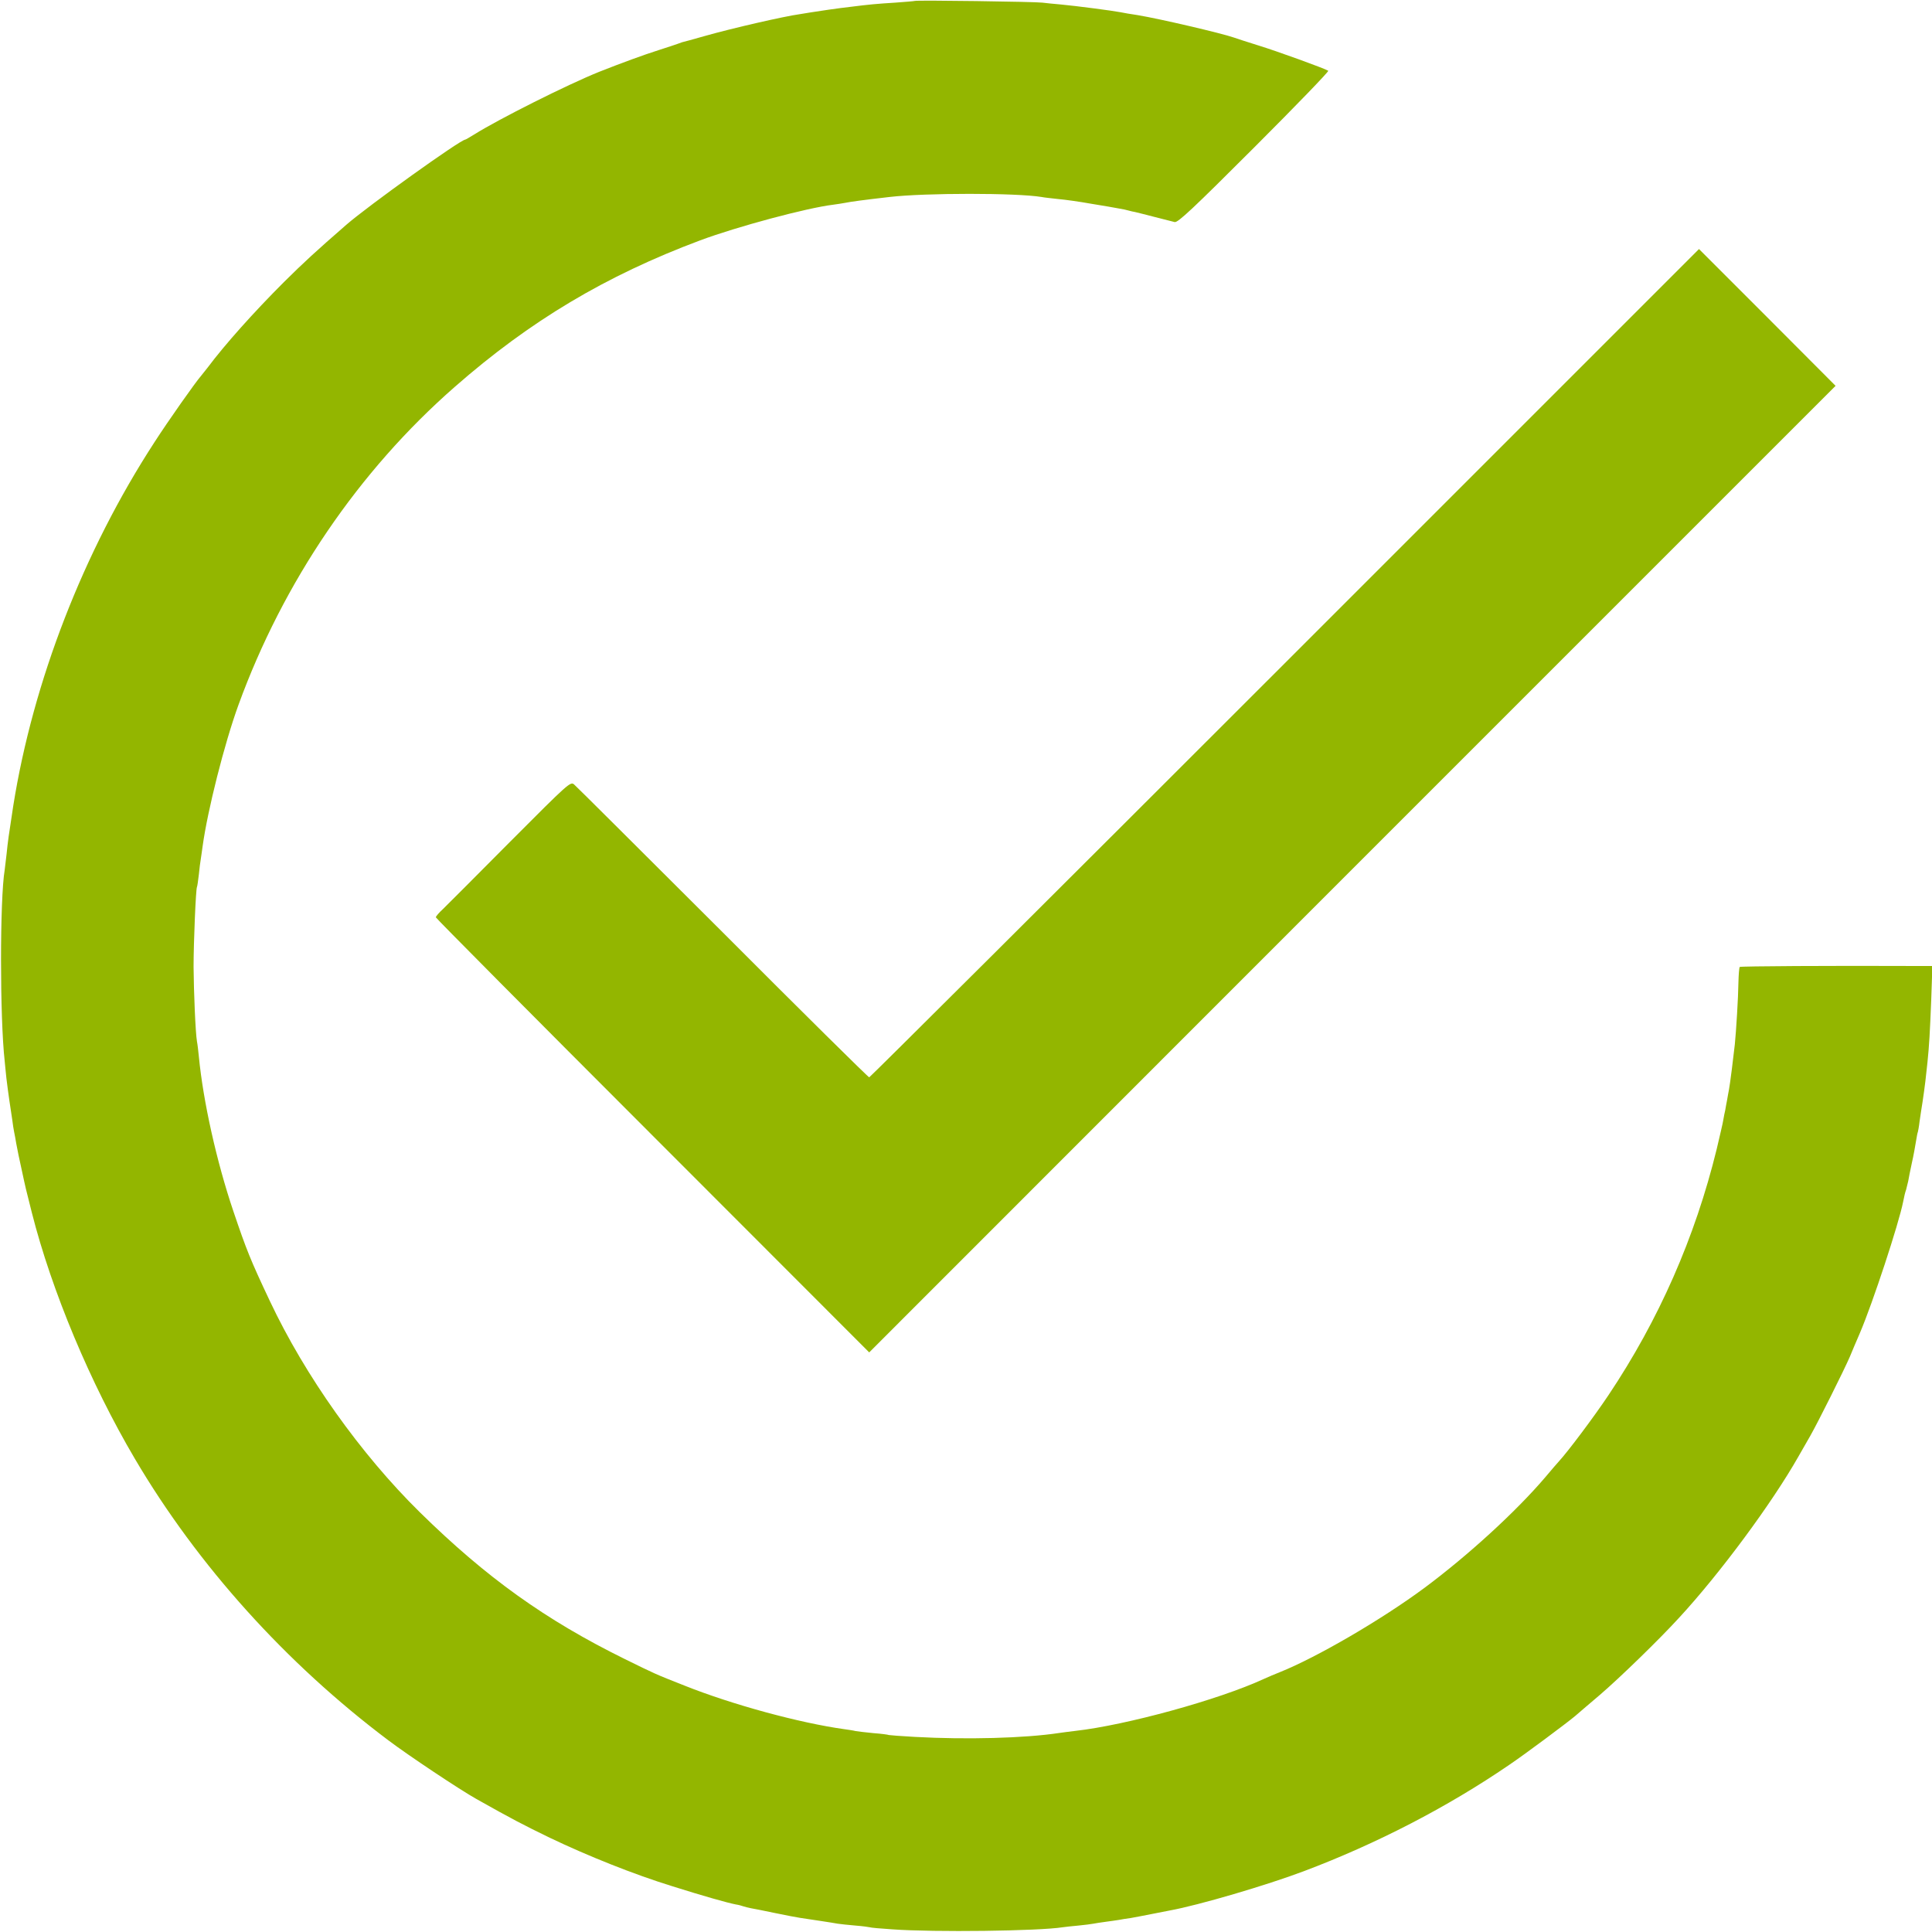 <?xml version="1.0" standalone="no"?>
<!DOCTYPE svg PUBLIC "-//W3C//DTD SVG 20010904//EN"
 "http://www.w3.org/TR/2001/REC-SVG-20010904/DTD/svg10.dtd">
<svg version="1.0" xmlns="http://www.w3.org/2000/svg"
 width="1024pt" height="1024pt" viewBox="0 0 1024 1024"
 preserveAspectRatio="xMidYMid meet">
<g transform="translate(0,1024) scale(0.1,-0.1)"
fill="#93b600" stroke="none">
<path d="M4848 10235 c-1 -1 -48 -5 -103 -9 -97 -6 -141 -10 -235 -22 -64 -7
-179 -24 -215 -30 -16 -3 -41 -7 -55 -9 -82 -11 -361 -75 -505 -116 -60 -17
-114 -32 -120 -33 -5 -2 -17 -6 -25 -9 -8 -3 -53 -18 -100 -33 -79 -25 -196
-68 -315 -115 -171 -69 -531 -250 -662 -332 -24 -15 -45 -27 -47 -27 -25 0
-515 -351 -630 -451 -162 -141 -225 -199 -331 -304 -161 -161 -313 -331 -405
-454 -14 -18 -30 -38 -35 -44 -29 -33 -173 -237 -247 -352 -375 -577 -643
-1267 -748 -1928 -25 -163 -28 -184 -35 -253 -4 -32 -8 -70 -10 -84 -26 -154
-26 -784 0 -1015 1 -16 6 -57 9 -90 4 -33 11 -87 16 -120 5 -33 12 -78 15
-100 3 -23 7 -52 10 -65 3 -14 8 -41 11 -60 11 -58 12 -62 29 -140 22 -102 19
-90 54 -228 105 -414 310 -904 546 -1304 333 -565 801 -1084 1342 -1491 107
-81 382 -264 468 -312 190 -107 248 -137 390 -206 201 -96 443 -193 650 -257
162 -51 289 -87 335 -96 14 -2 32 -7 40 -10 8 -3 26 -7 40 -10 14 -2 72 -14
130 -26 58 -12 116 -23 130 -25 46 -7 175 -26 200 -31 14 -2 57 -7 95 -10 39
-3 72 -8 75 -9 3 -2 57 -7 120 -11 222 -16 775 -9 902 11 13 2 50 6 83 9 33 3
69 8 80 10 11 2 40 7 65 10 25 3 56 8 70 10 14 3 42 7 63 10 21 4 71 13 110
21 40 8 83 16 97 19 154 28 514 134 710 208 385 145 762 340 1088 563 82 55
311 226 351 260 14 12 73 63 131 112 105 90 316 295 420 409 216 234 492 607
632 854 14 25 42 74 63 110 41 72 180 350 210 420 10 25 34 81 53 125 68 159
206 579 229 695 8 39 9 44 16 65 3 11 8 31 11 45 2 14 11 57 19 95 9 39 18 90
22 115 4 24 8 47 10 50 1 3 6 28 9 55 4 28 11 75 16 105 5 30 11 80 15 110 3
30 8 75 11 100 9 87 13 157 20 333 l6 177 -78 0 c-465 2 -938 -1 -943 -5 -3
-3 -6 -41 -7 -83 -1 -80 -12 -257 -19 -327 -6 -57 -26 -216 -31 -240 -2 -11
-7 -36 -10 -55 -4 -19 -8 -44 -10 -55 -3 -11 -7 -33 -10 -50 -2 -16 -19 -86
-35 -155 -115 -470 -307 -906 -574 -1305 -79 -118 -215 -299 -262 -350 -10
-11 -43 -49 -73 -85 -155 -182 -410 -415 -640 -586 -228 -169 -572 -369 -767
-447 -23 -9 -61 -25 -85 -36 -238 -110 -730 -245 -998 -275 -30 -4 -68 -8 -85
-11 -184 -28 -494 -36 -764 -21 -74 4 -137 9 -140 10 -3 2 -40 7 -81 10 -41 4
-84 9 -95 11 -11 3 -38 7 -60 10 -237 33 -594 130 -847 231 -160 63 -156 62
-317 141 -420 207 -734 432 -1086 778 -314 309 -608 723 -795 1120 -103 218
-124 271 -193 475 -89 263 -160 582 -183 820 -3 30 -7 66 -10 80 -8 46 -17
264 -18 395 0 131 12 414 18 424 2 3 6 33 10 66 3 33 8 69 10 80 2 11 6 43 10
70 26 189 115 543 190 749 237 651 636 1239 1147 1686 398 349 800 589 1300
776 196 73 565 172 705 189 21 3 50 7 64 10 29 6 96 15 235 31 190 22 671 22
805 0 14 -3 54 -7 89 -11 36 -3 114 -14 175 -25 61 -10 127 -21 146 -25 19 -3
43 -8 52 -11 9 -3 25 -6 35 -8 10 -2 56 -14 103 -26 47 -12 94 -24 106 -27 17
-4 99 73 422 396 220 220 397 403 392 406 -21 13 -275 105 -370 134 -58 18
-116 37 -130 42 -66 23 -391 99 -511 119 -35 5 -75 12 -89 15 -40 8 -239 34
-315 41 -38 3 -83 8 -100 10 -33 5 -671 14 -677 9z"/>
<path d="M6810 6725 c-1207 -1207 -2199 -2195 -2203 -2195 -5 0 -354 345 -776
768 -423 422 -777 775 -788 784 -19 17 -28 9 -339 -303 -175 -177 -336 -337
-356 -357 -21 -19 -38 -39 -38 -44 0 -4 517 -525 1149 -1157 l1148 -1149 2561
2562 2561 2561 -362 363 -362 362 -2195 -2195z"/>
</g>
    <style>
        path {
            fill: #93b600;
        }
        @media (prefers-color-scheme: dark) {
            path {
                fill: #71cba4;
            }
        }
    </style>
</svg>
